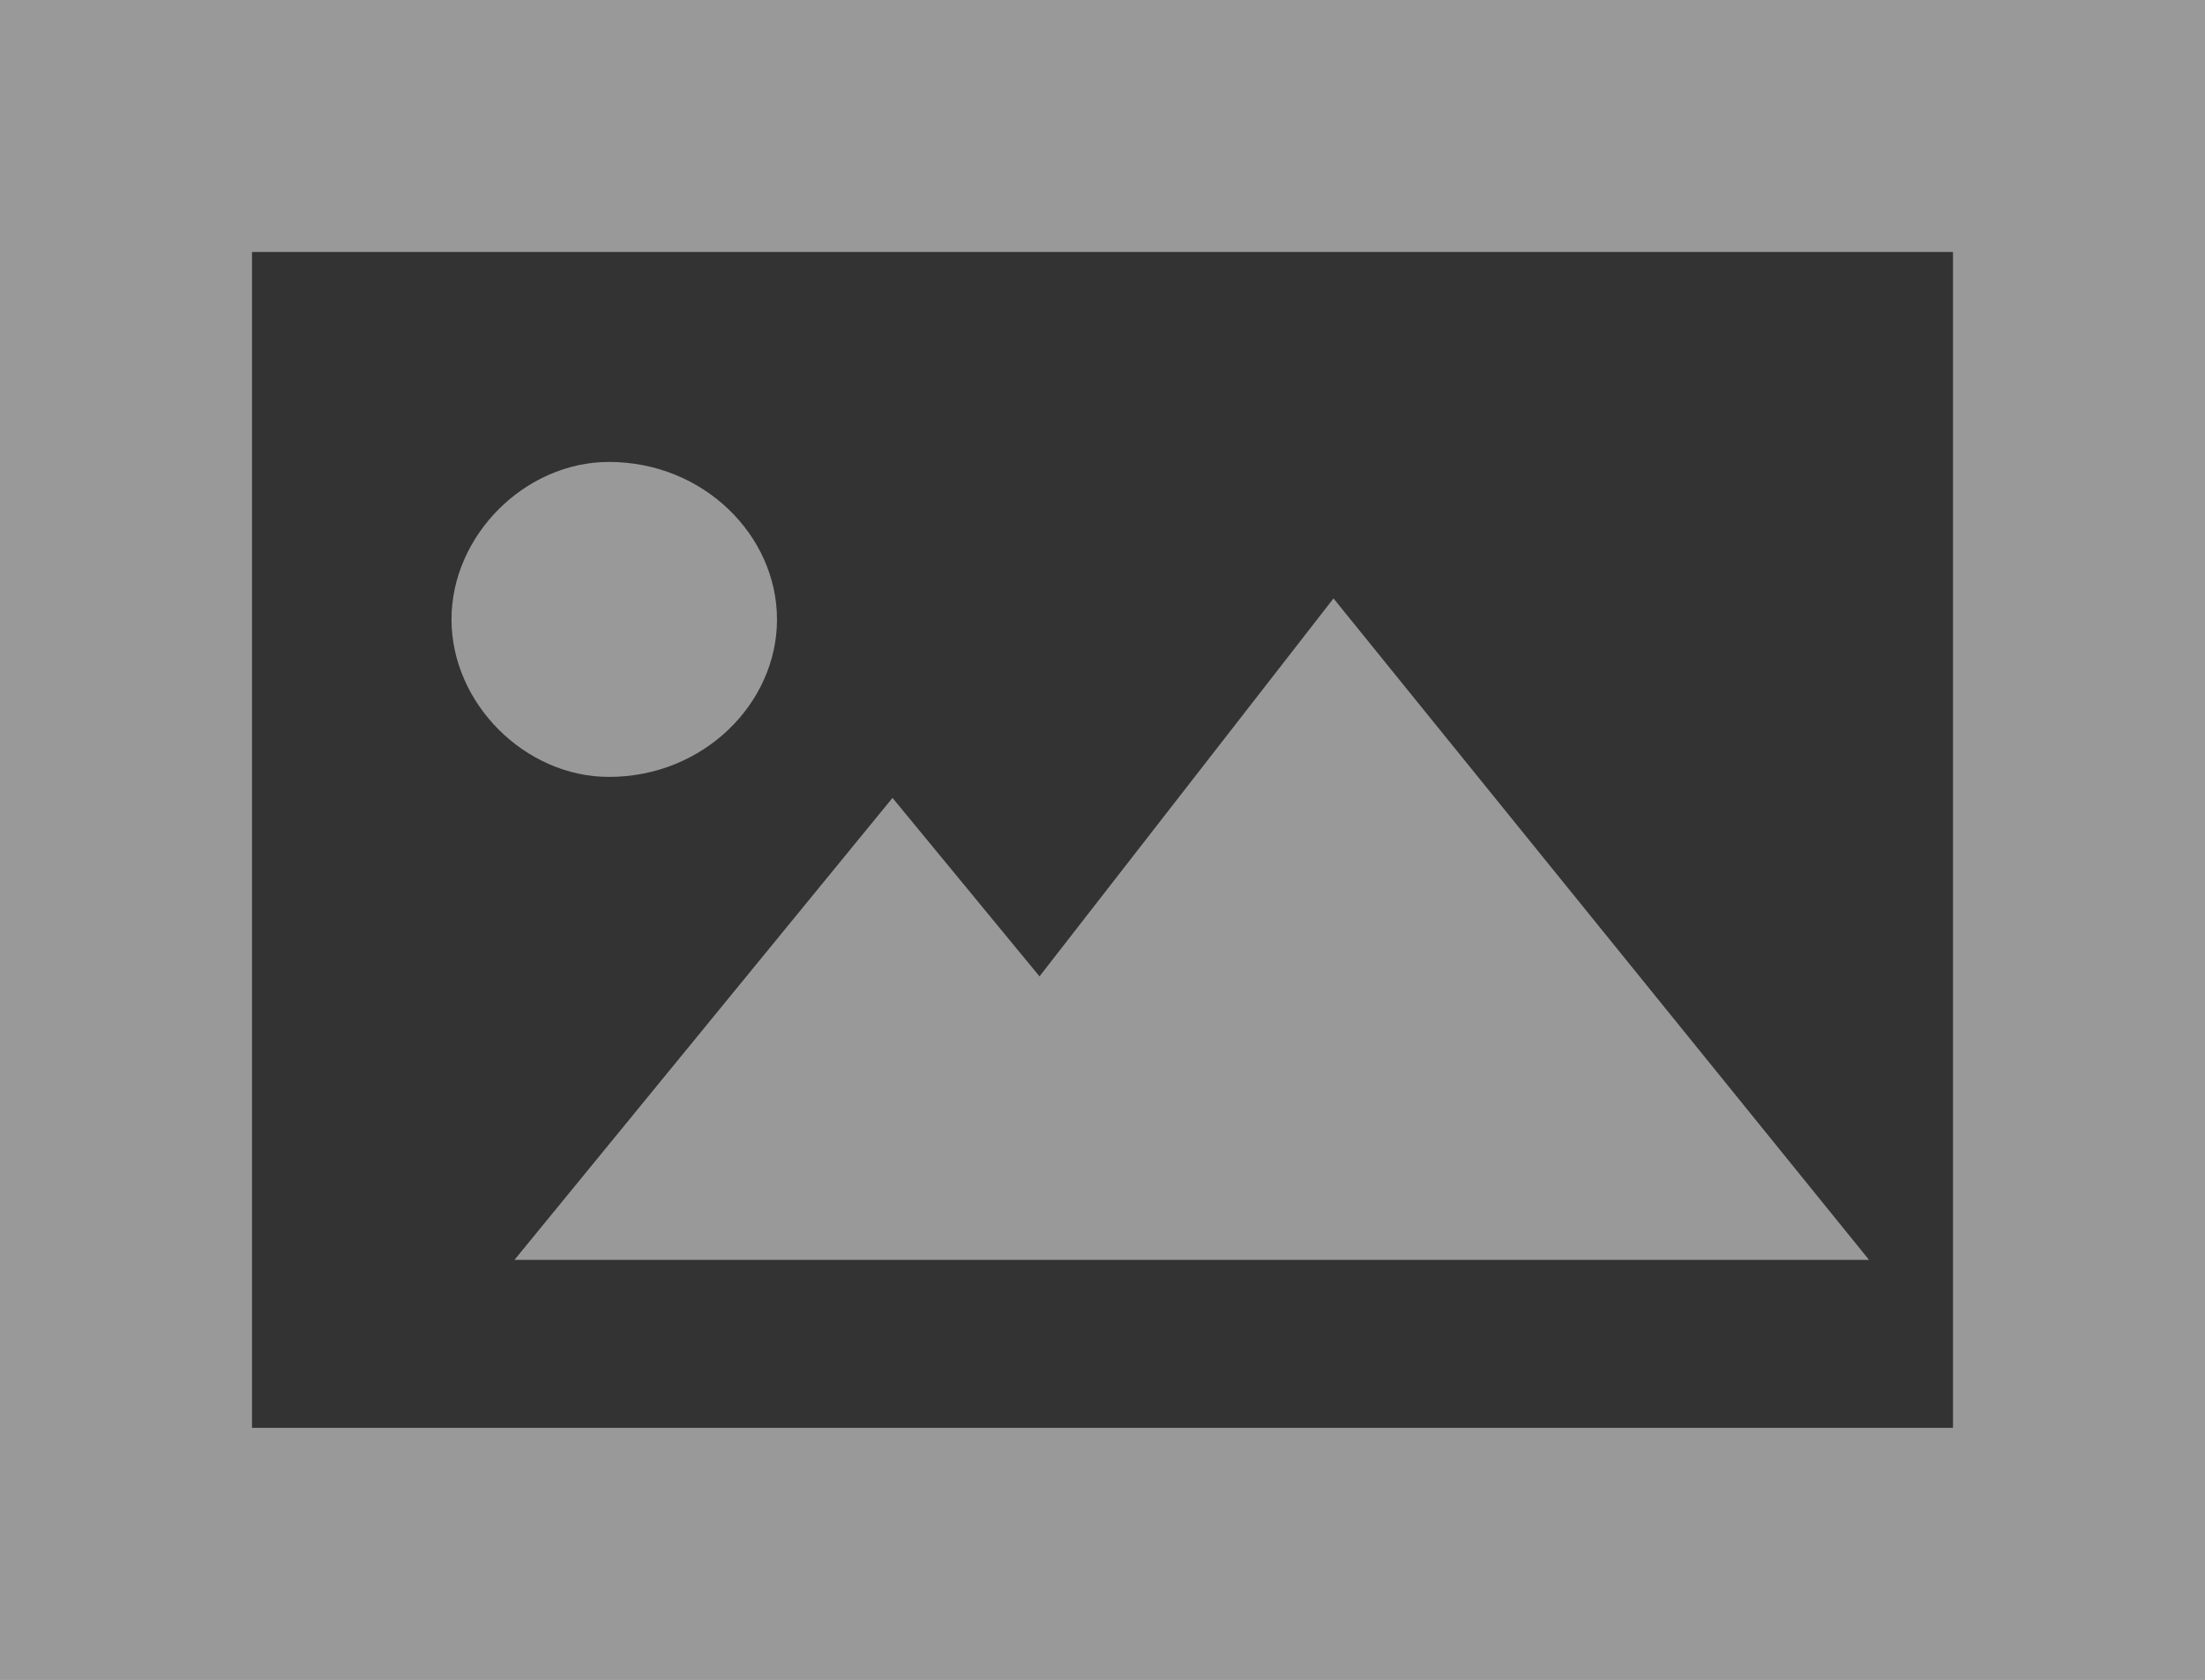 <svg version="1.2" xmlns="http://www.w3.org/2000/svg" viewBox="0 0 21 16" width="21" height="16"><rect x="0" y="0" width="21" height="16" fill="#333333" stroke="none"/><style>.a{opacity:.5;fill:#fff}</style><path fill-rule="evenodd" class="a" d="m0 16v-16h21v16m-2.4-2.4v-11.2h-16.2v11.2zm-14.3-7.7c0-0.8 0.7-1.5 1.5-1.5 0.9 0 1.6 0.7 1.6 1.5 0 0.8-0.7 1.5-1.6 1.5-0.8 0-1.5-0.7-1.5-1.5zm0.6 6.1l3.6-4.4 1.4 1.7 2.8-3.6 5.1 6.3z"/></svg>